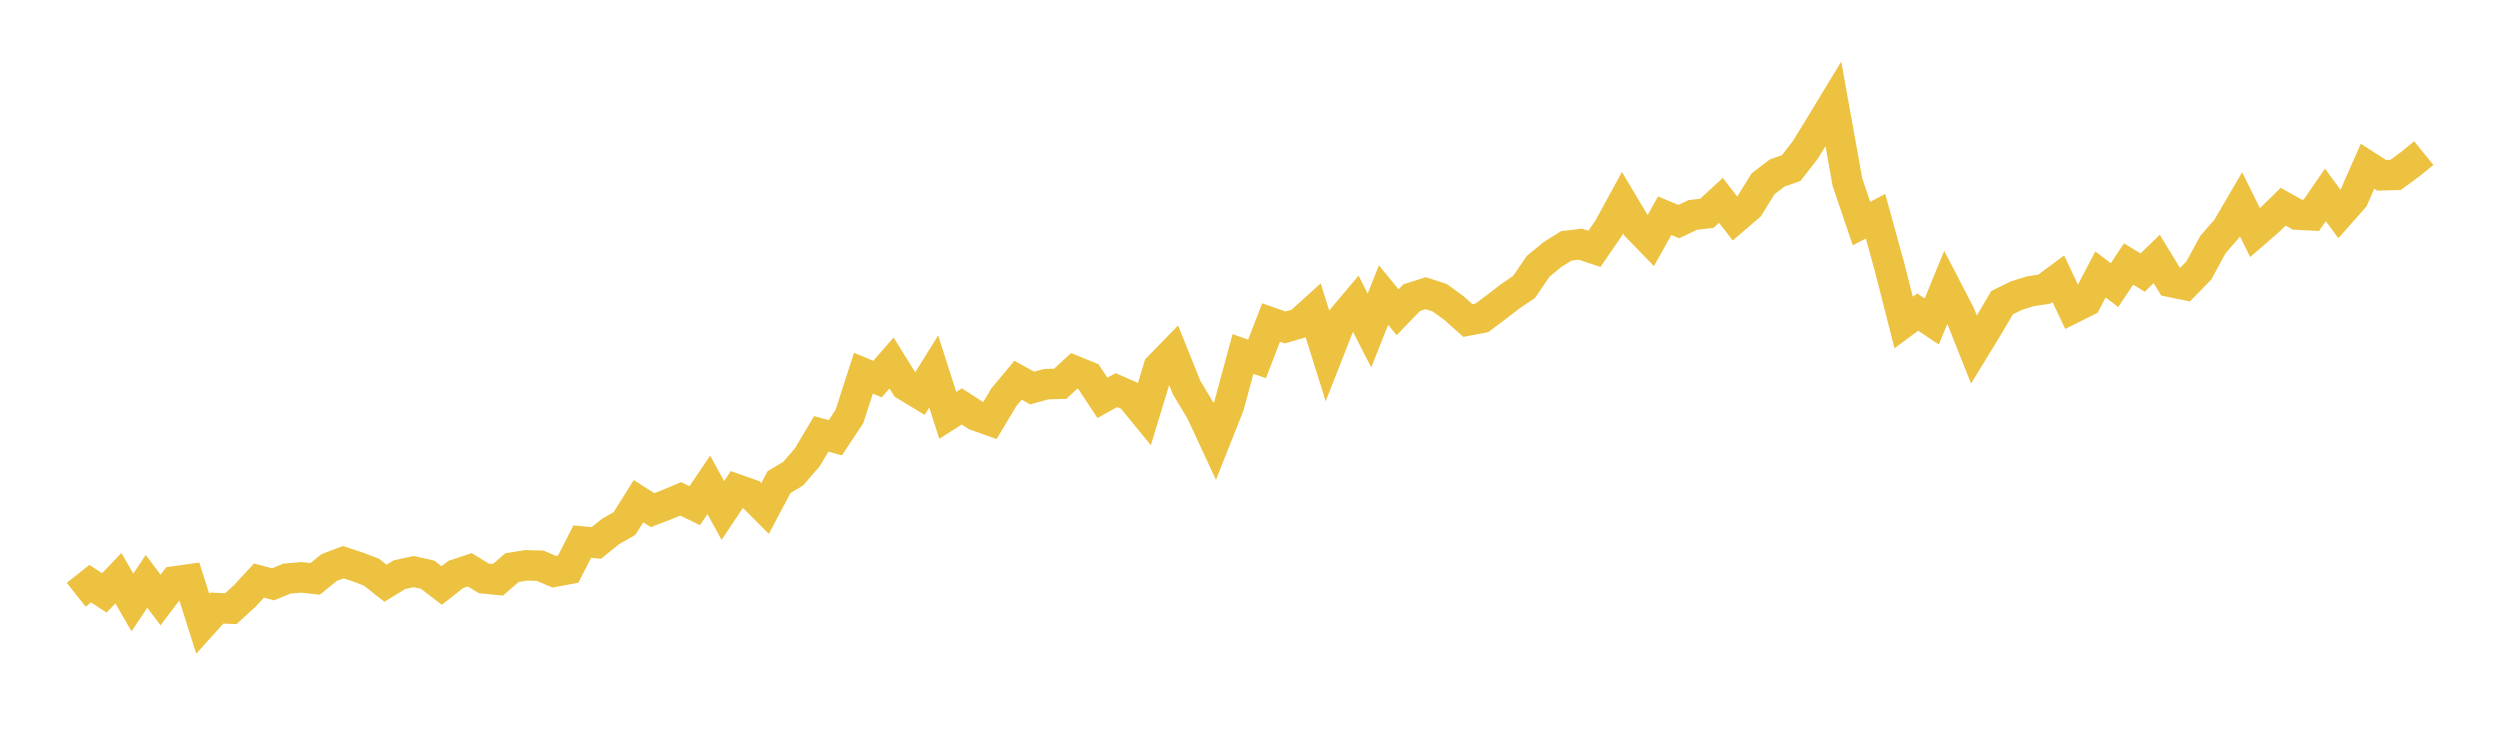 <svg width="164" height="48" xmlns="http://www.w3.org/2000/svg" xmlns:xlink="http://www.w3.org/1999/xlink"><path fill="none" stroke="rgb(237,194,64)" stroke-width="2" d="M5,39.018L5.922,38.287L6.844,38.893L7.766,37.929L8.689,39.524L9.611,38.135L10.533,39.361L11.455,38.14L12.377,38.009L13.299,40.916L14.222,39.893L15.144,39.926L16.066,39.085L16.988,38.084L17.91,38.331L18.832,37.955L19.754,37.875L20.677,37.973L21.599,37.226L22.521,36.88L23.443,37.183L24.365,37.533L25.287,38.26L26.21,37.696L27.132,37.495L28.054,37.702L28.976,38.409L29.898,37.684L30.82,37.379L31.743,37.943L32.665,38.034L33.587,37.236L34.509,37.087L35.431,37.11L36.353,37.505L37.275,37.334L38.198,35.526L39.12,35.619L40.042,34.869L40.964,34.345L41.886,32.876L42.808,33.465L43.731,33.11L44.653,32.723L45.575,33.172L46.497,31.806L47.419,33.489L48.341,32.106L49.263,32.431L50.186,33.359L51.108,31.621L52.03,31.075L52.952,30.008L53.874,28.461L54.796,28.715L55.719,27.327L56.641,24.482L57.563,24.867L58.485,23.814L59.407,25.291L60.329,25.849L61.251,24.366L62.174,27.247L63.096,26.661L64.018,27.259L64.94,27.584L65.862,26.044L66.784,24.94L67.707,25.454L68.629,25.202L69.551,25.176L70.473,24.326L71.395,24.7L72.317,26.1L73.24,25.591L74.162,25.998L75.084,27.125L76.006,24.095L76.928,23.149L77.85,25.44L78.772,26.971L79.695,28.952L80.617,26.632L81.539,23.221L82.461,23.545L83.383,21.159L84.305,21.481L85.228,21.21L86.15,20.377L87.072,23.318L87.994,20.972L88.916,19.88L89.838,21.684L90.76,19.355L91.683,20.485L92.605,19.527L93.527,19.233L94.449,19.533L95.371,20.204L96.293,21.026L97.216,20.848L98.138,20.157L99.06,19.445L99.982,18.819L100.904,17.47L101.826,16.706L102.749,16.129L103.671,16.018L104.593,16.326L105.515,14.985L106.437,13.298L107.359,14.848L108.281,15.797L109.204,14.151L110.126,14.535L111.048,14.1L111.97,13.993L112.892,13.142L113.814,14.332L114.737,13.542L115.659,12.056L116.581,11.347L117.503,11.026L118.425,9.84L119.347,8.337L120.269,6.818L121.192,11.947L122.114,14.666L123.036,14.182L123.958,17.537L124.88,21.157L125.802,20.473L126.725,21.089L127.647,18.832L128.569,20.612L129.491,22.932L130.413,21.423L131.335,19.856L132.257,19.4L133.18,19.111L134.102,18.969L135.024,18.286L135.946,20.228L136.868,19.768L137.79,18.005L138.713,18.704L139.635,17.316L140.557,17.882L141.479,16.988L142.401,18.495L143.323,18.687L144.246,17.739L145.168,16.042L146.09,14.983L147.012,13.404L147.934,15.259L148.856,14.459L149.778,13.56L150.701,14.079L151.623,14.124L152.545,12.786L153.467,14.038L154.389,12.993L155.311,10.905L156.234,11.499L157.156,11.471L158.078,10.795L159,10.044"></path></svg>